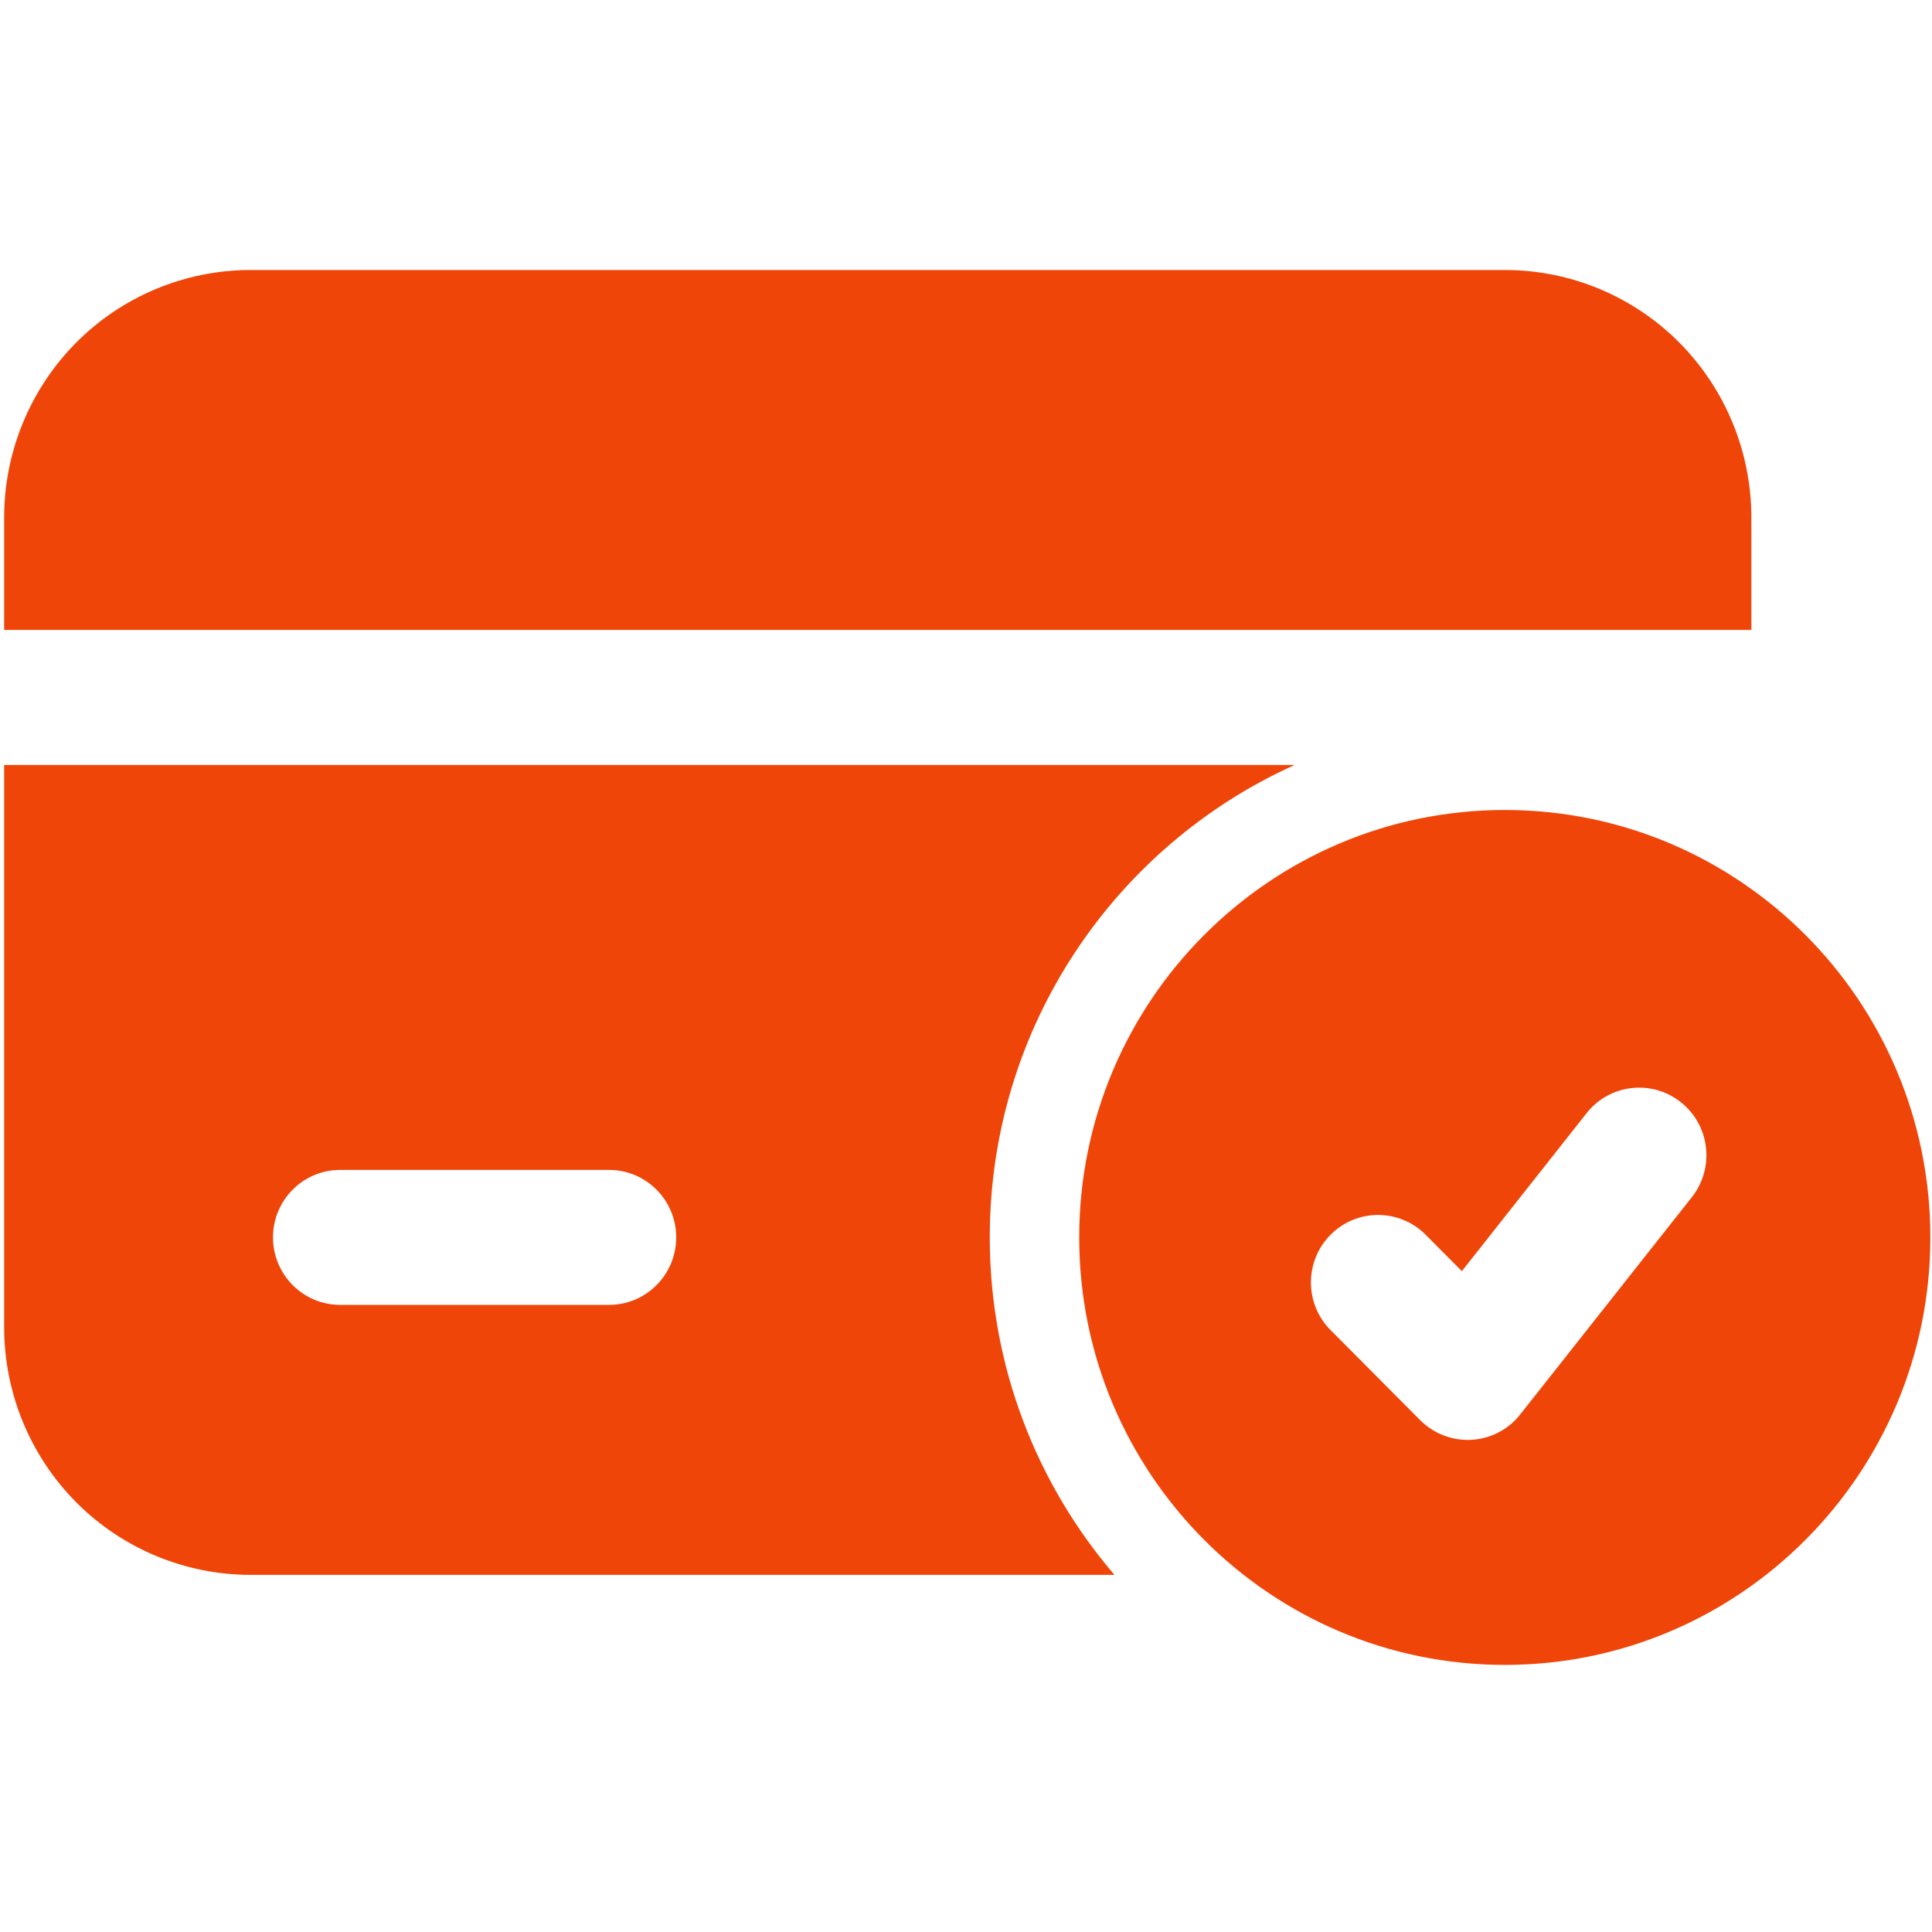 <svg width="20" height="20" viewBox="0 0 20 20" fill="none" xmlns="http://www.w3.org/2000/svg">
<path fill-rule="evenodd" clip-rule="evenodd" d="M15.578 8.385C13.146 8.385 11.172 10.367 11.172 12.81C11.172 15.252 13.146 17.235 15.578 17.235C18.01 17.235 19.983 15.252 19.983 12.81C19.983 10.367 18.01 8.385 15.578 8.385ZM13.774 13.769L14.701 14.701C14.842 14.842 15.035 14.916 15.234 14.905C15.431 14.893 15.616 14.798 15.738 14.641L17.514 12.393C17.753 12.09 17.702 11.65 17.401 11.411C17.101 11.171 16.662 11.221 16.424 11.524L15.133 13.159L14.758 12.782C14.486 12.509 14.045 12.509 13.774 12.782C13.503 13.054 13.503 13.497 13.774 13.769Z" fill="#F04508"/>
<path fill-rule="evenodd" clip-rule="evenodd" d="M13.402 7.919H0.043V13.741C0.043 14.42 0.312 15.072 0.79 15.553C1.268 16.033 1.918 16.303 2.594 16.303H11.537C10.733 15.365 10.246 14.143 10.246 12.809C10.246 10.631 11.543 8.756 13.402 7.919ZM6.305 12.111H3.521C3.137 12.111 2.826 12.424 2.826 12.809C2.826 13.195 3.137 13.508 3.521 13.508H6.305C6.689 13.508 7 13.195 7 12.809C7 12.424 6.689 12.111 6.305 12.111ZM0.043 6.521H18.13V5.357C18.13 4.678 17.861 4.026 17.383 3.545C16.905 3.065 16.255 2.795 15.579 2.795C12.367 2.795 5.806 2.795 2.594 2.795C1.918 2.795 1.268 3.065 0.79 3.545C0.312 4.026 0.043 4.678 0.043 5.357V6.521Z" fill="#F04508"/>
</svg>
